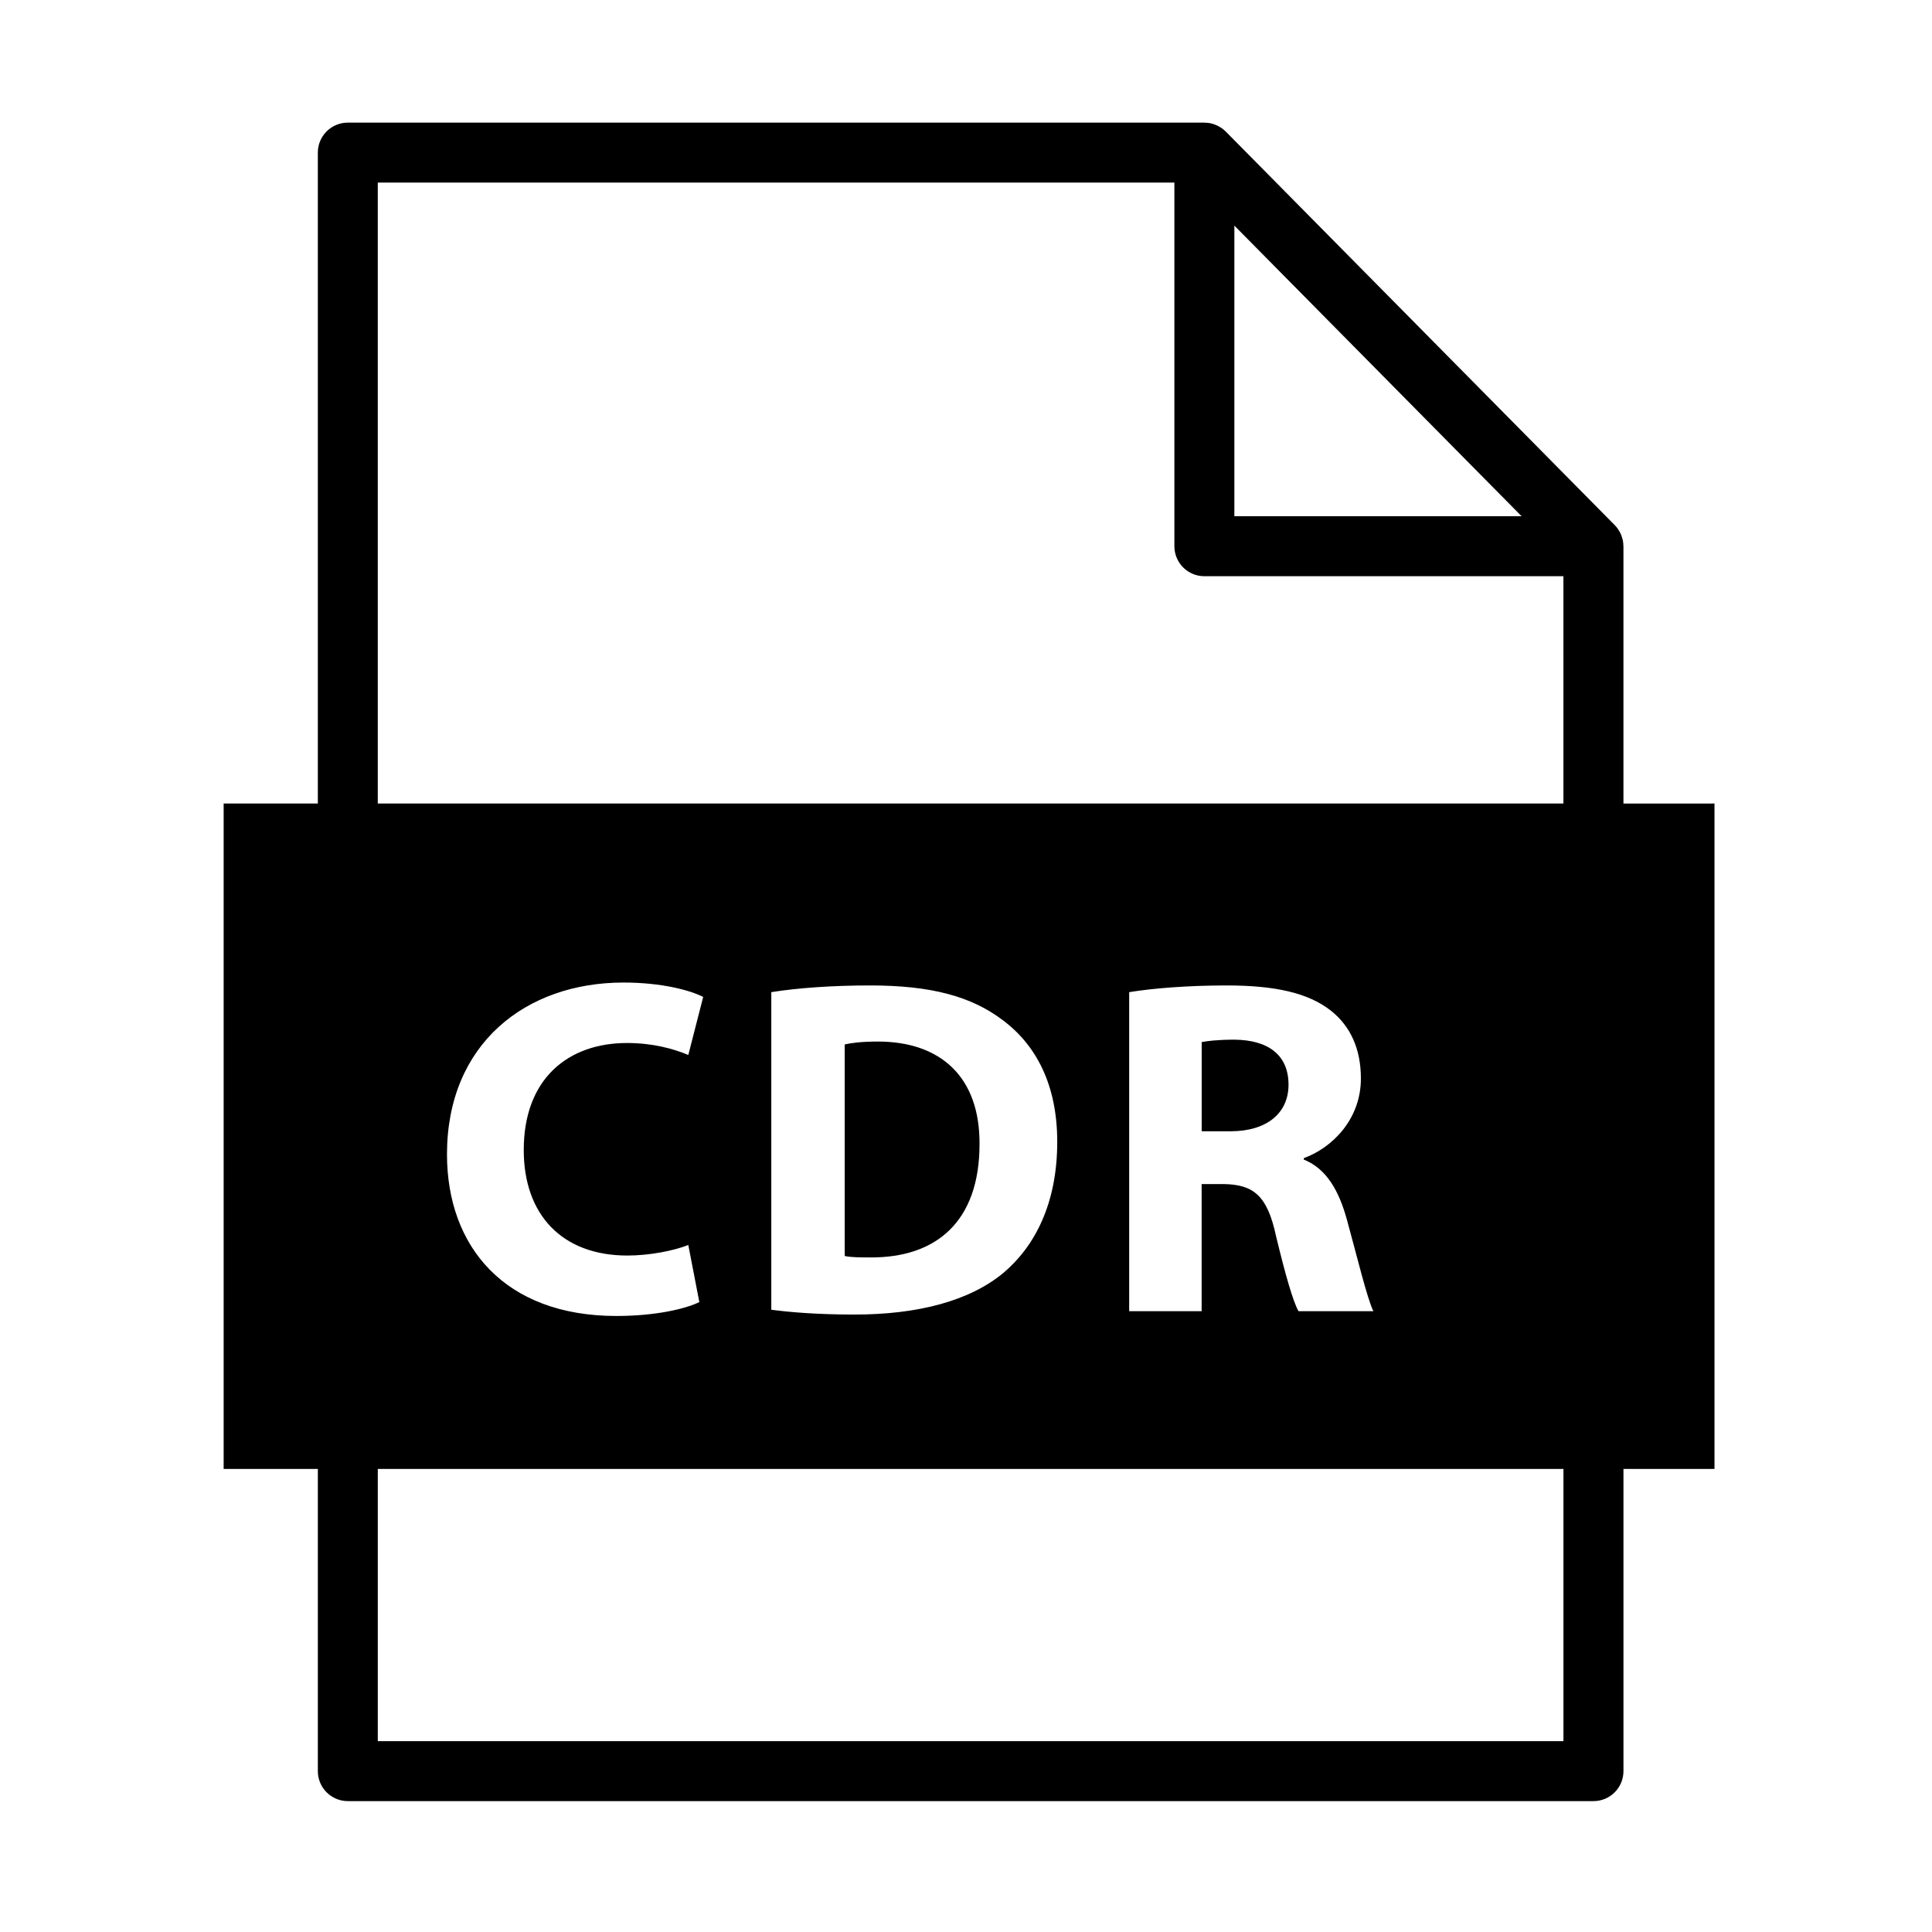 <?xml version="1.0" encoding="UTF-8"?>
<!-- Uploaded to: SVG Repo, www.svgrepo.com, Generator: SVG Repo Mixer Tools -->
<svg fill="#000000" width="800px" height="800px" version="1.1" viewBox="144 144 512 512" xmlns="http://www.w3.org/2000/svg">
 <g>
  <path d="m376.63 420.02c-4.324 0-7.121 0.383-8.773 0.766v56.066c1.652 0.379 4.324 0.379 6.738 0.379 17.547 0.125 28.988-9.535 28.988-30.004 0.125-17.793-10.297-27.207-26.953-27.207z"/>
  <path d="m574.23 356.95v-68.195c0-0.051-0.016-0.094-0.02-0.145-0.004-0.477-0.051-0.945-0.137-1.406-0.02-0.086-0.051-0.164-0.07-0.246-0.086-0.375-0.203-0.738-0.34-1.094-0.055-0.148-0.121-0.285-0.18-0.426-0.141-0.301-0.297-0.59-0.477-0.875-0.074-0.117-0.137-0.238-0.219-0.348-0.254-0.367-0.535-0.719-0.859-1.043l-103.09-104.31c-0.004-0.008-0.012-0.012-0.02-0.02-0.035-0.035-0.074-0.059-0.109-0.094-0.297-0.293-0.621-0.555-0.953-0.789-0.121-0.086-0.25-0.16-0.379-0.238-0.273-0.172-0.559-0.324-0.848-0.461-0.145-0.062-0.277-0.133-0.43-0.188-0.383-0.156-0.781-0.277-1.184-0.371-0.062-0.012-0.121-0.035-0.184-0.047-0.449-0.086-0.91-0.125-1.367-0.137-0.059-0.004-0.117-0.02-0.176-0.02h-227.01c-4.391 0-7.949 3.559-7.949 7.949v172.5h-24.961v176.34h24.965v80.086c0 4.387 3.555 7.945 7.949 7.945h330.11c4.383 0 7.941-3.559 7.941-7.945v-80.086h24.125v-176.34zm-103.11-153.16 76.125 77.02h-76.125zm87.207 401.64h-314.21v-72.145h314.21zm-248.07-128.7c5.848 0 12.332-1.27 16.148-2.797l2.926 15.129c-3.559 1.777-11.57 3.684-21.996 3.684-29.625 0-44.879-18.434-44.879-42.848 0-29.238 20.852-45.516 46.789-45.516 10.047 0 17.672 2.039 21.105 3.82l-3.941 15.379c-3.941-1.656-9.406-3.176-16.273-3.176-15.383 0-27.336 9.281-27.336 28.352-0.008 17.164 10.164 27.973 27.457 27.973zm38.145 14.367v-84.168c7.117-1.141 16.402-1.777 26.191-1.777 16.273 0 26.828 2.926 35.09 9.152 8.898 6.613 14.496 17.168 14.496 32.293 0 16.402-5.977 27.719-14.242 34.711-9.027 7.5-22.758 11.062-39.539 11.062-10.047-0.008-17.168-0.641-21.996-1.273zm152.57-23.777c2.668 9.664 5.34 20.852 6.992 24.16h-19.84c-1.398-2.414-3.43-9.41-5.973-19.961-2.293-10.684-5.973-13.609-13.859-13.73h-5.844v33.691h-19.203v-84.551c6.227-1.02 15.508-1.777 25.805-1.777 12.715 0 21.617 1.906 27.719 6.734 5.086 4.066 7.883 10.043 7.883 17.926 0 10.93-7.75 18.438-15.129 21.102v0.379c5.981 2.422 9.289 8.145 11.449 16.027zm57.352-110.38h-314.21v-164.55h211.11v96.363c0 4.391 3.555 7.949 7.945 7.949h95.152z"/>
  <path d="m471.23 419.52c-4.703 0-7.375 0.379-8.77 0.637v23.645h7.625c9.664 0 15.387-4.832 15.387-12.332-0.004-7.883-5.34-11.824-14.242-11.949z"/>
 </g>
</svg>